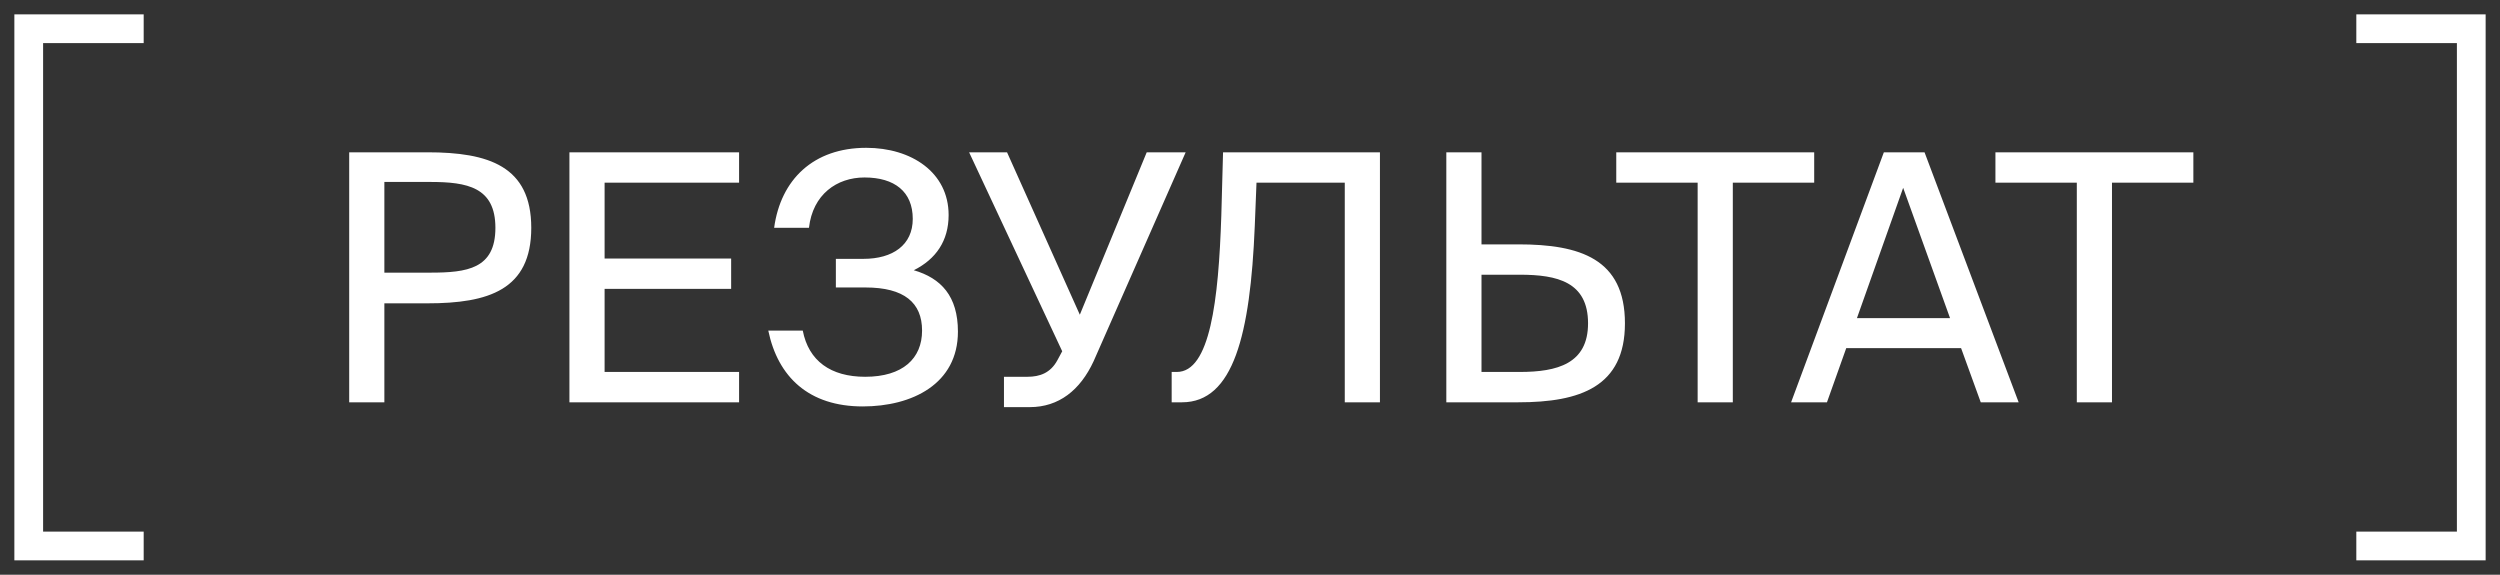 <?xml version="1.0" encoding="UTF-8"?> <svg xmlns="http://www.w3.org/2000/svg" width="87" height="20" viewBox="0 0 87 20" fill="none"><rect x="0" y="0" width="87" height="20" fill="#333333" stroke="none"/><path d="M5 1H1V19H5" stroke="white"></path><path d="M82 19L86 19L86 1L82 1" stroke="white"></path><path d="M12.152 5.3H14.876C17 5.3 18.488 5.78 18.488 7.928C18.488 10.088 17 10.556 14.876 10.556H13.376V14H12.152V5.3ZM14.972 6.332H13.376V9.488H14.972C16.256 9.488 17.24 9.356 17.24 7.928C17.24 6.512 16.256 6.332 14.972 6.332ZM19.816 14V5.3H25.72V6.356H21.04V8.996H25.444V10.052H21.04V12.944H25.72V14H19.816ZM31.8 9.404C32.748 9.68 33.336 10.304 33.336 11.54C33.336 13.364 31.74 14.144 30.024 14.144C28.152 14.144 27.072 13.124 26.736 11.504H27.936C28.14 12.56 28.908 13.112 30.108 13.112C31.416 13.112 32.088 12.476 32.088 11.504C32.088 10.532 31.464 10.004 30.12 10.004H29.088V9.008H30.048C31.068 9.008 31.764 8.528 31.764 7.616C31.764 6.668 31.128 6.176 30.084 6.176C29.124 6.176 28.284 6.764 28.152 7.928H26.94C27.168 6.248 28.308 5.144 30.144 5.144C31.716 5.144 33.012 5.996 33.012 7.484C33.012 8.384 32.568 9.02 31.8 9.404ZM35.837 14.168H34.938V13.112H35.754C36.185 13.112 36.557 12.98 36.797 12.536L36.965 12.224L33.725 5.3H35.045L37.578 10.952L39.906 5.3H41.261L38.057 12.572C37.59 13.58 36.846 14.168 35.837 14.168ZM48.022 14H46.798V6.356H43.726L43.666 7.868C43.51 11.648 42.922 14 41.134 14H40.774V12.944H40.954C42.106 12.944 42.406 10.472 42.502 7.496L42.562 5.3H48.022V14ZM50.332 14V5.3H51.556V8.504H52.84C54.988 8.504 56.548 9.008 56.548 11.252C56.548 13.46 54.988 14 52.84 14H50.332ZM51.556 12.944H52.888C54.196 12.944 55.264 12.656 55.264 11.252C55.264 9.812 54.196 9.56 52.888 9.56H51.556V12.944ZM59.078 14V6.356H56.246V5.3H63.134V6.356H60.302V14H59.078ZM62.33 14L65.558 5.3H66.974L70.249 14H68.93L68.246 12.116H64.249L63.578 14H62.33ZM66.23 6.536L64.621 11.072H67.862L66.23 6.536ZM72.273 14V6.356H69.441V5.3H76.329V6.356H73.497V14H72.273Z" fill="white"></path></svg> 